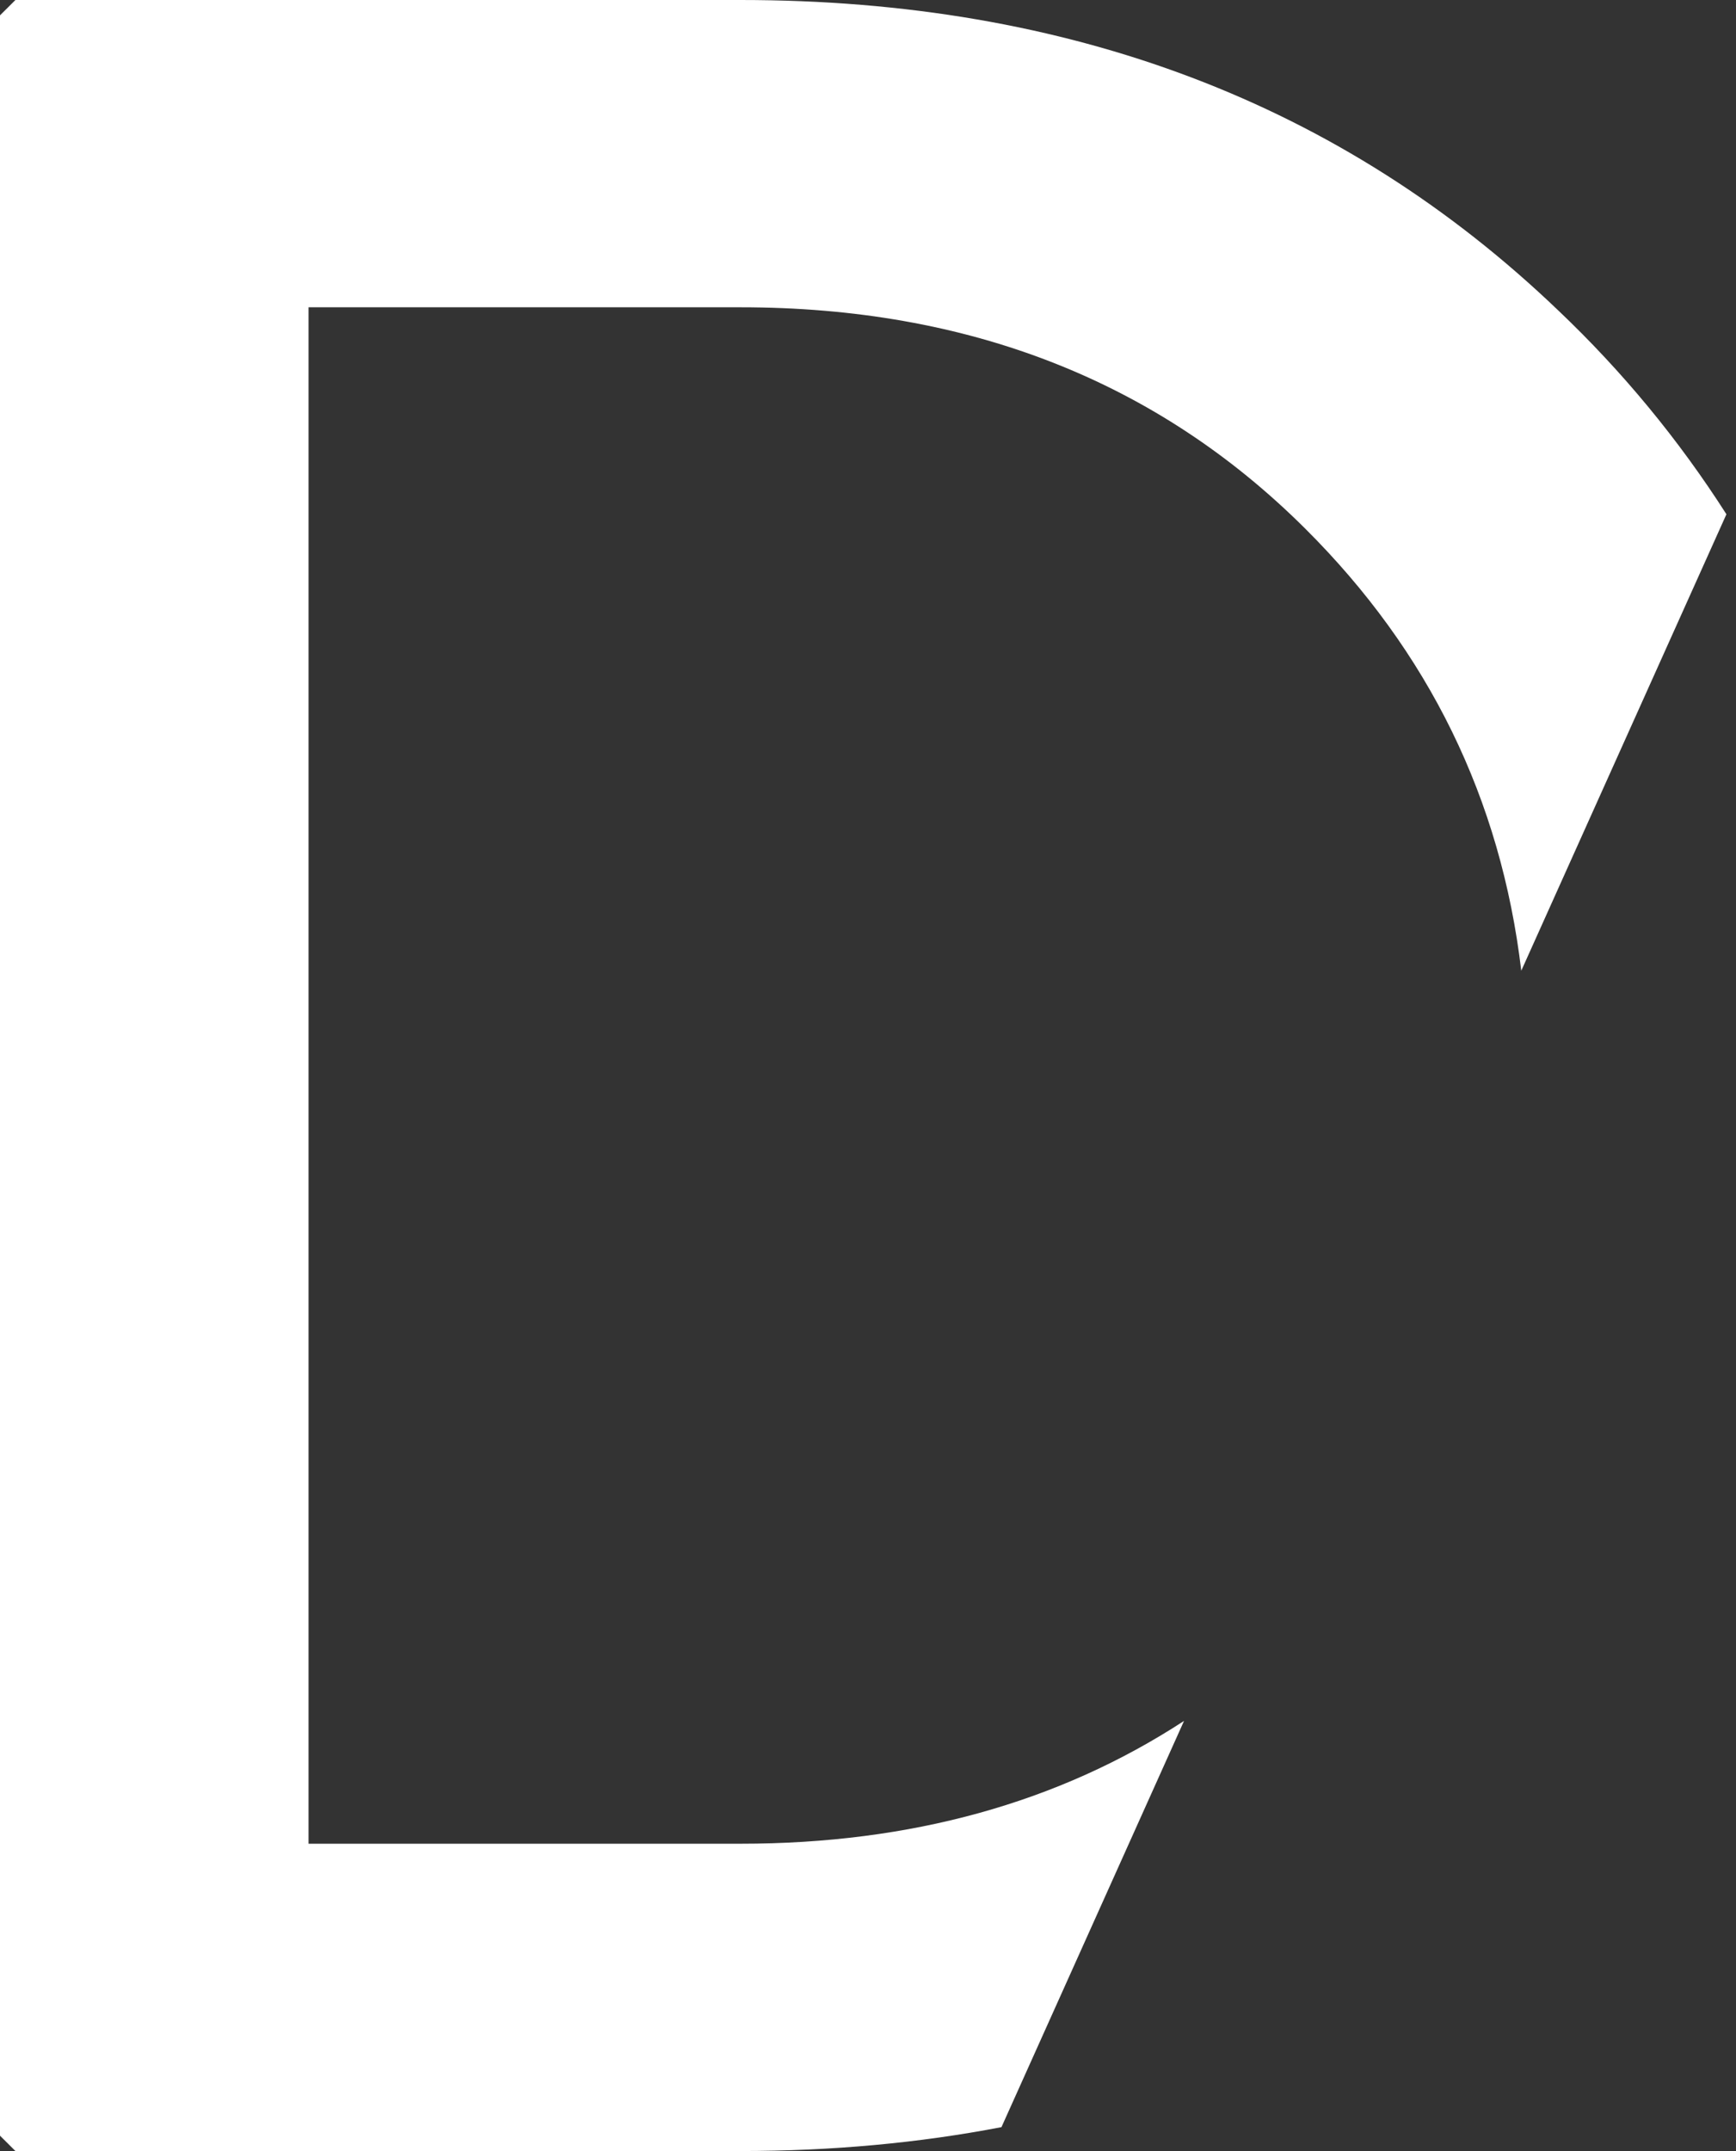 <?xml version="1.0" encoding="UTF-8"?> <svg xmlns="http://www.w3.org/2000/svg" width="67" height="83" viewBox="0 0 67 83" fill="none"><rect x="0" y="0" width="67" height="83" fill="#333333" stroke="none"/> <path fill-rule="evenodd" clip-rule="evenodd" d="M28.58 0H0.595L0 0.592V82.409L0.595 83.001H28.58C32.105 83.001 35.461 82.692 38.651 82.079L45.697 66.404C40.851 69.565 35.148 71.143 28.58 71.143H11.908V11.857H28.58C37.392 11.857 44.655 14.703 50.371 20.395C55.144 25.144 57.924 30.832 58.713 37.456L66.63 19.844C64.794 16.969 62.614 14.327 60.137 11.976C51.801 3.992 41.283 0 28.58 0Z" fill="white"></path> </svg> 